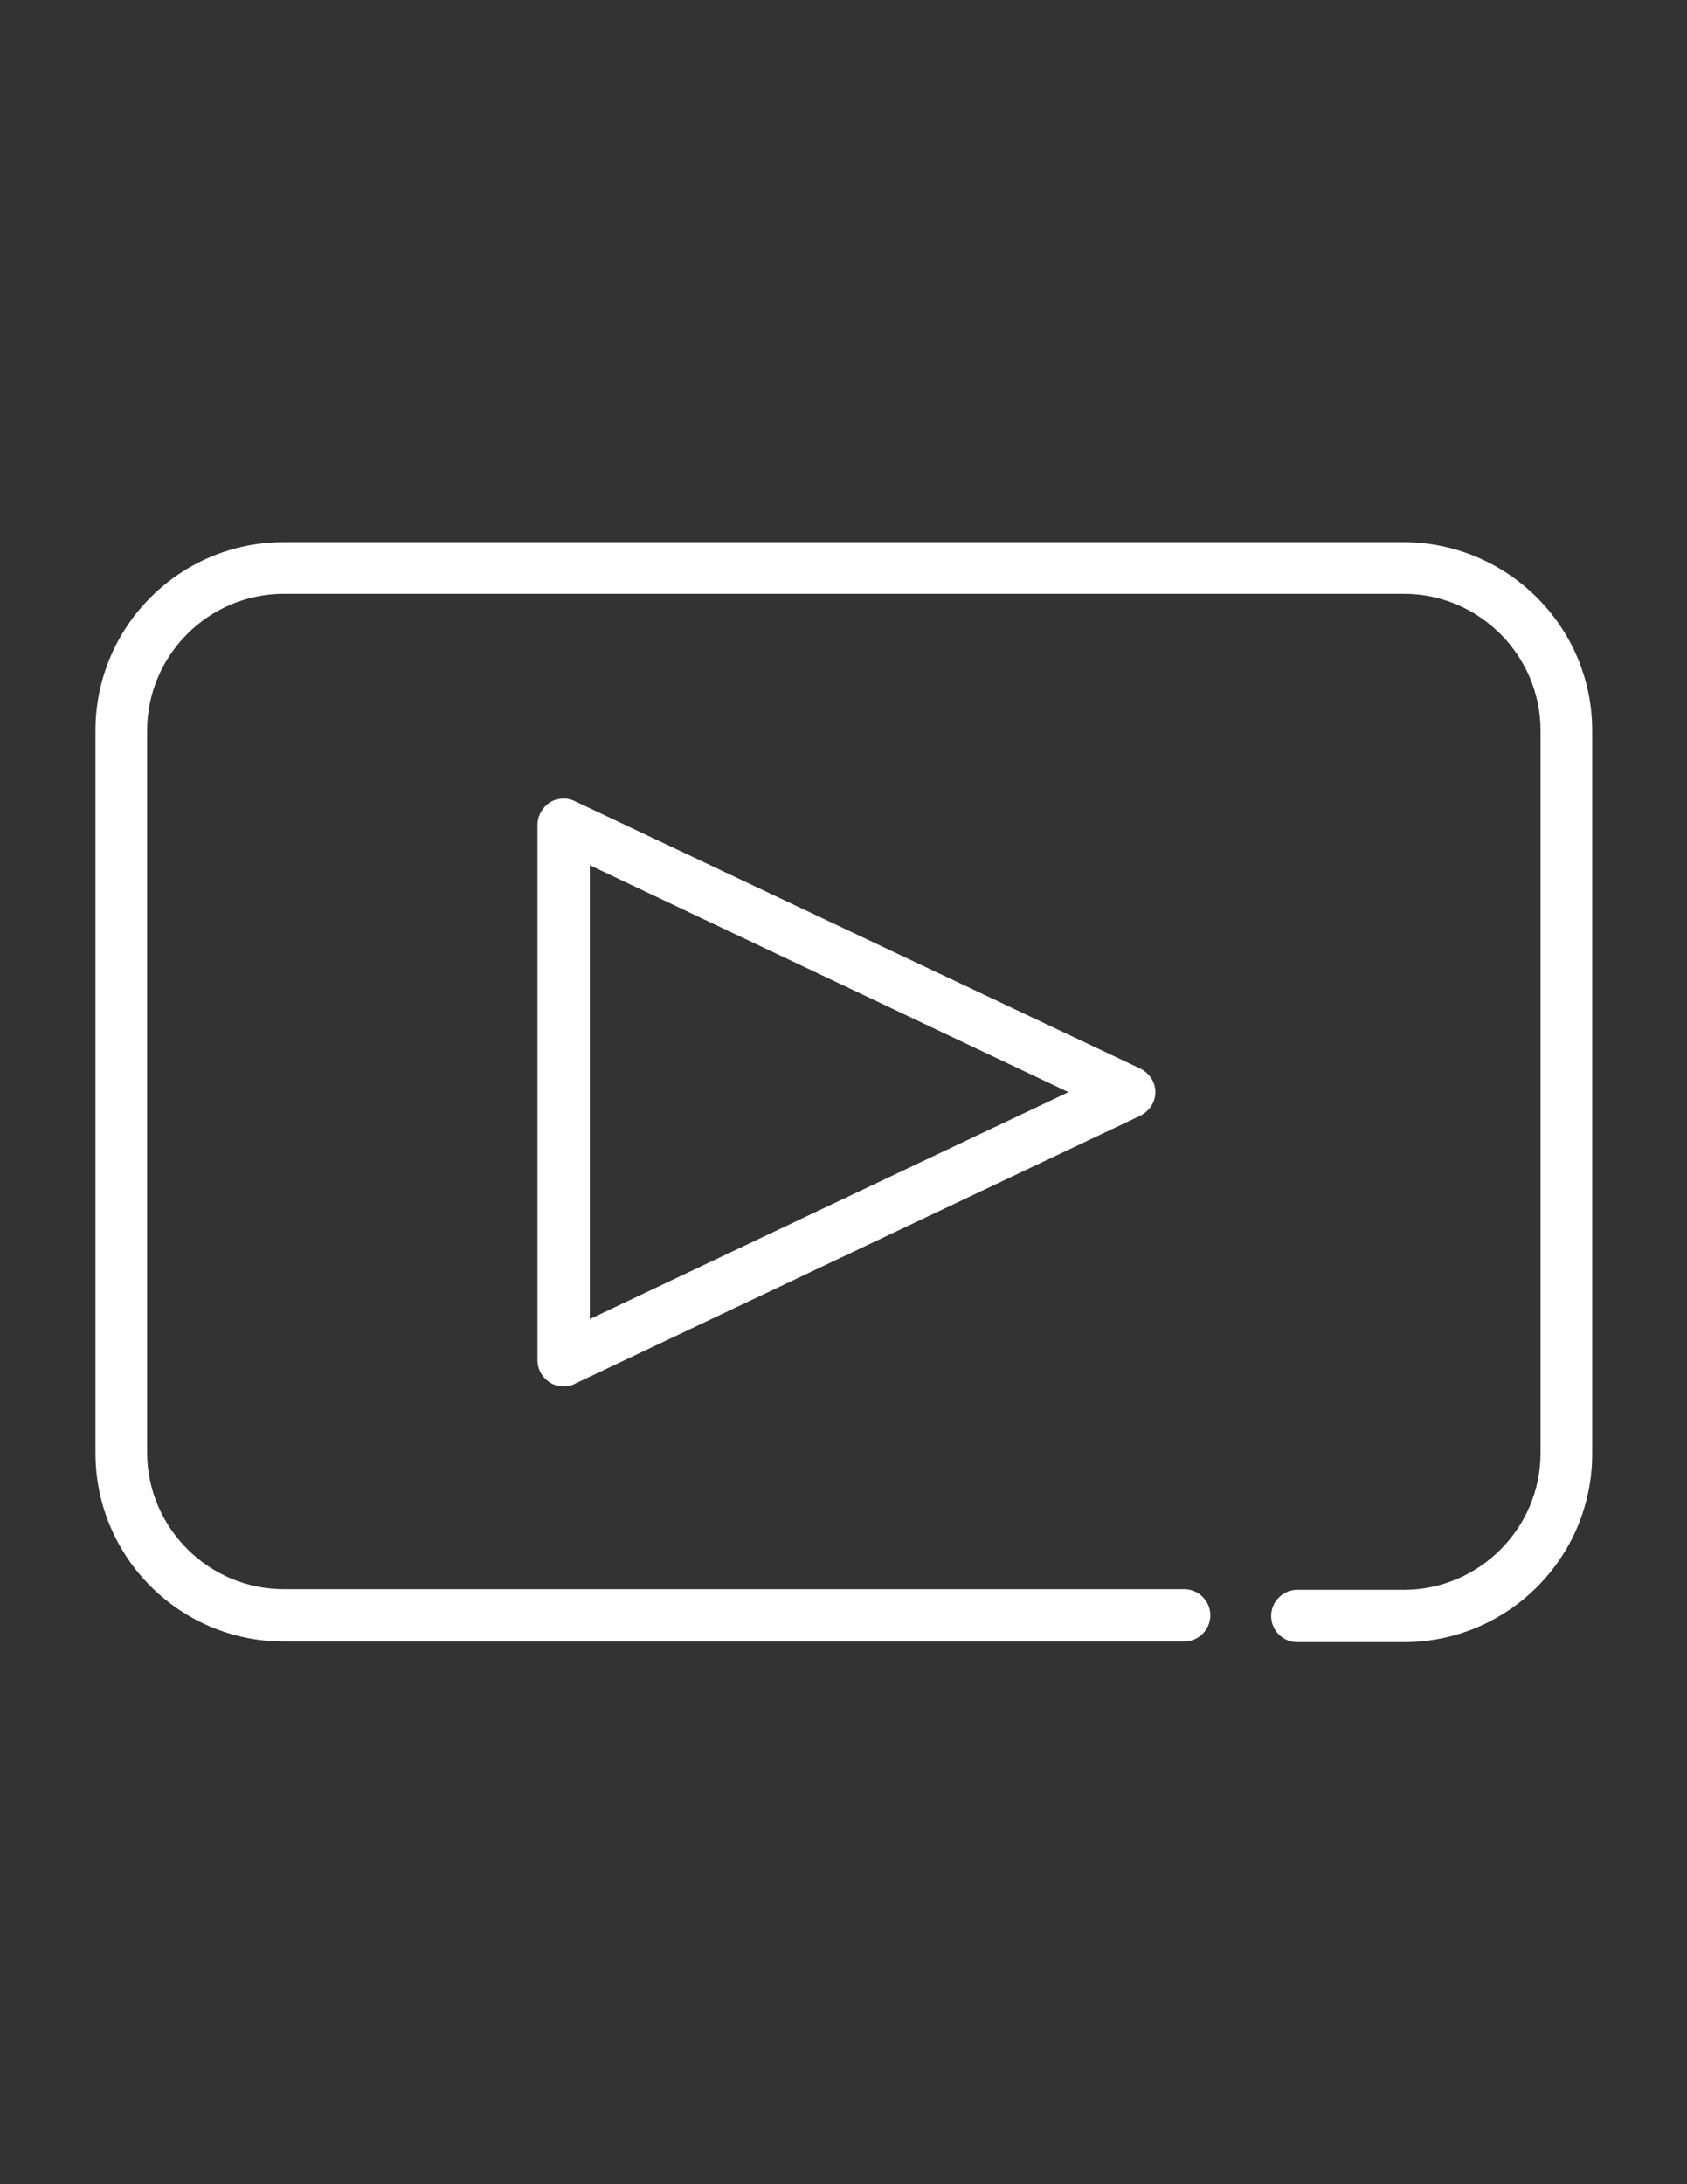 <?xml version="1.0" encoding="utf-8"?>
<!-- Generator: Adobe Illustrator 28.0.0, SVG Export Plug-In . SVG Version: 6.00 Build 0)  -->
<svg version="1.1" id="Livello_1" xmlns="http://www.w3.org/2000/svg" xmlns:xlink="http://www.w3.org/1999/xlink" x="0px" y="0px"
	 viewBox="0 0 258 334" style="enable-background:new 0 0 258 334;" xml:space="preserve">
<rect x="0" y="0" width="258" height="334" fill="#333333" stroke="none"/>
<style type="text/css">
	.st0{fill:#FFFFFF;}
</style>
<g>
	<path class="st0" d="M87.9,122.5c-1.2-0.6-2.7-0.5-3.8,0.2c-1.1,0.7-1.9,2-1.9,3.4V208c0,1.4,0.7,2.6,1.9,3.4
		c0.6,0.4,1.4,0.6,2.1,0.6c0.6,0,1.2-0.1,1.7-0.4l86.5-41c1.4-0.7,2.3-2.1,2.3-3.6c0-1.5-0.9-2.9-2.3-3.6L87.9,122.5z M90.2,201.7
		v-69.4l73.2,34.7L90.2,201.7z"/>
	<path class="st0" d="M214.6,82.9H43.4c-15.9,0-28.8,12.9-28.8,28.8v110.5c0,15.9,12.9,28.8,28.8,28.8h137.7c2.2,0,4-1.8,4-4
		c0-2.2-1.8-4-4-4H43.4c-11.5,0-20.9-9.4-20.9-20.9V111.7c0-11.5,9.4-20.9,20.9-20.9h171.3c11.5,0,20.9,9.4,20.9,20.9v110.5
		c0,11.5-9.4,20.9-20.9,20.9h-16.3c-2.2,0-4,1.8-4,4c0,2.2,1.8,4,4,4h16.3c15.9,0,28.8-12.9,28.8-28.8V111.7
		C243.5,95.8,230.5,82.9,214.6,82.9z"/>
</g>
</svg>
